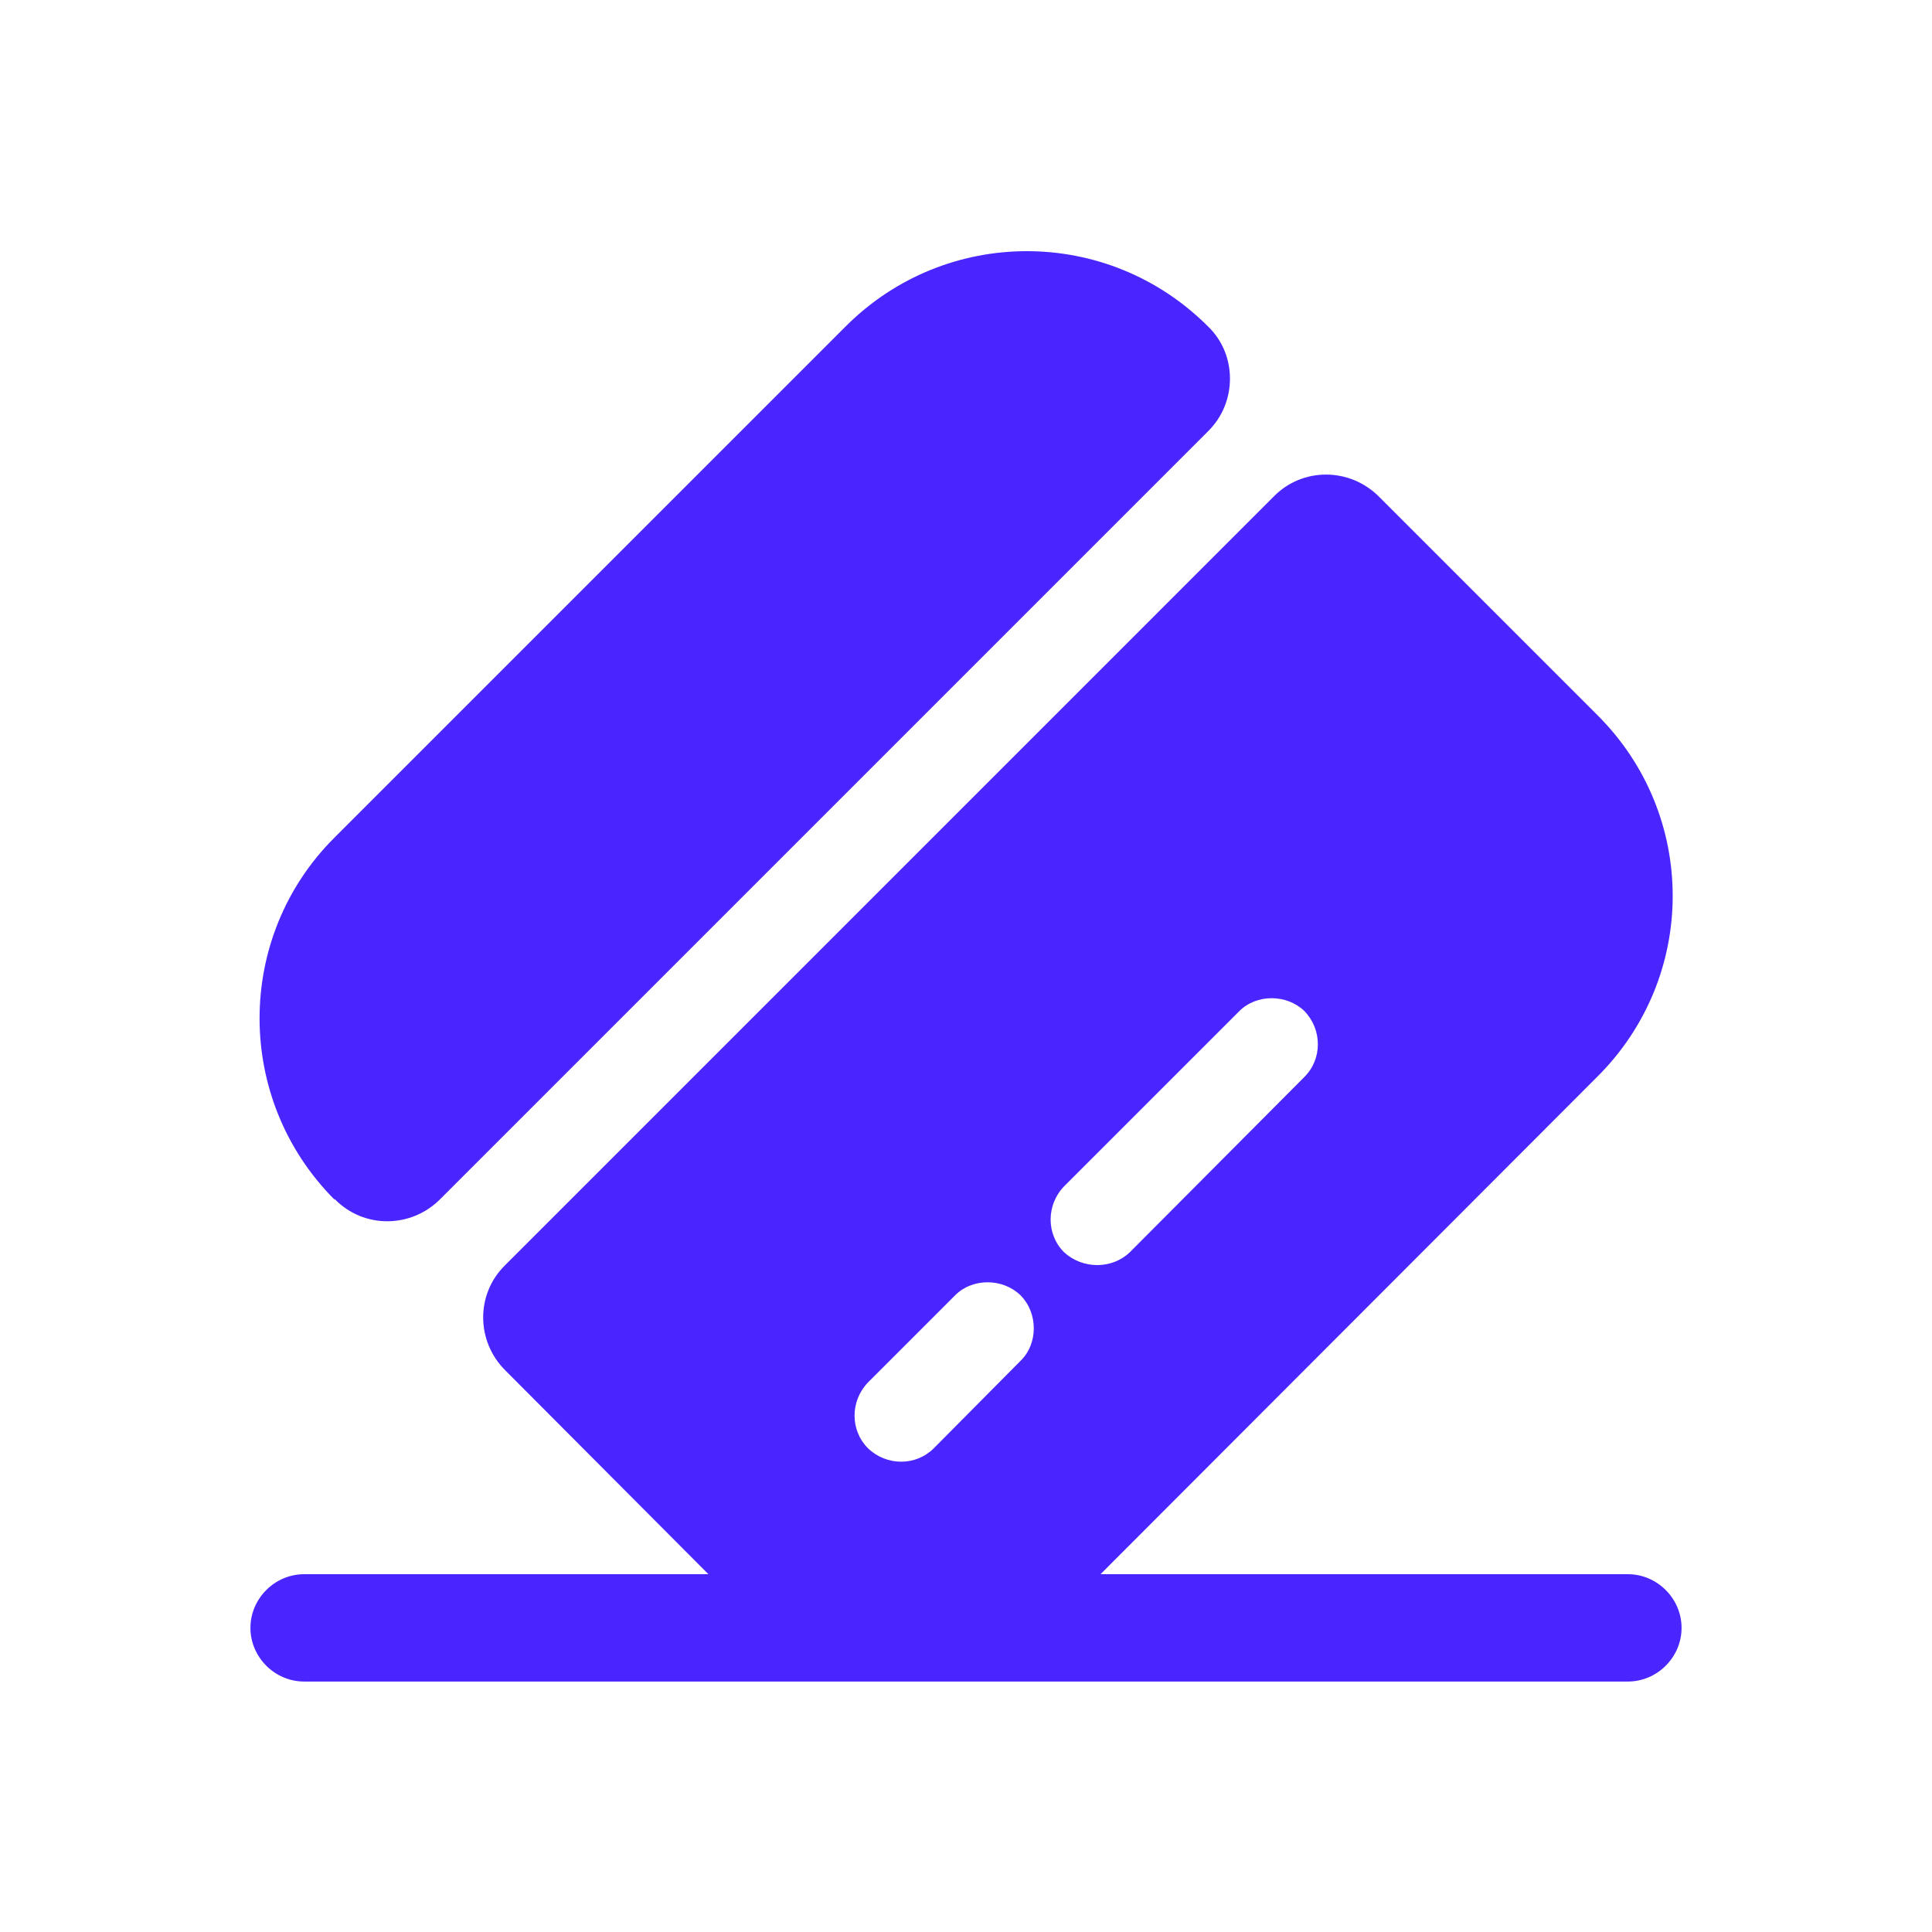 <svg width="72" height="72" viewBox="0 0 72 72" fill="none" xmlns="http://www.w3.org/2000/svg">
<path d="M62.667 60.666C62.667 61.76 61.76 62.666 60.667 62.666H11.333C10.24 62.666 9.333 61.76 9.333 60.666C9.333 59.573 10.24 58.666 11.333 58.666H60.667C61.76 58.666 62.667 59.573 62.667 60.666Z" fill="#4A25FF"/>
<path d="M45.04 16.053L16.4 44.693C15.307 45.786 13.547 45.786 12.48 44.693H12.453C8.747 40.96 8.747 34.933 12.453 31.227L31.52 12.16C35.253 8.427 41.28 8.427 45.013 12.16C46.107 13.2 46.107 14.986 45.04 16.053Z" fill="#4A25FF"/>
<path d="M59.52 26.64L51.387 18.506C50.293 17.413 48.533 17.413 47.467 18.506L18.827 47.147C17.733 48.213 17.733 49.973 18.827 51.066L26.96 59.227C30.693 62.933 36.72 62.933 40.453 59.227L59.493 40.16C63.28 36.426 63.28 30.373 59.52 26.64ZM38.027 50.72L34.8 53.973C34.133 54.64 33.04 54.64 32.347 53.973C31.68 53.306 31.68 52.213 32.347 51.52L35.6 48.267C36.24 47.627 37.36 47.627 38.027 48.267C38.693 48.933 38.693 50.08 38.027 50.72ZM48.613 40.133L42.107 46.666C41.44 47.306 40.347 47.306 39.653 46.666C38.987 46 38.987 44.907 39.653 44.213L46.187 37.68C46.827 37.04 47.947 37.04 48.613 37.68C49.28 38.373 49.28 39.467 48.613 40.133Z" fill="#4A25FF"/>
</svg>
